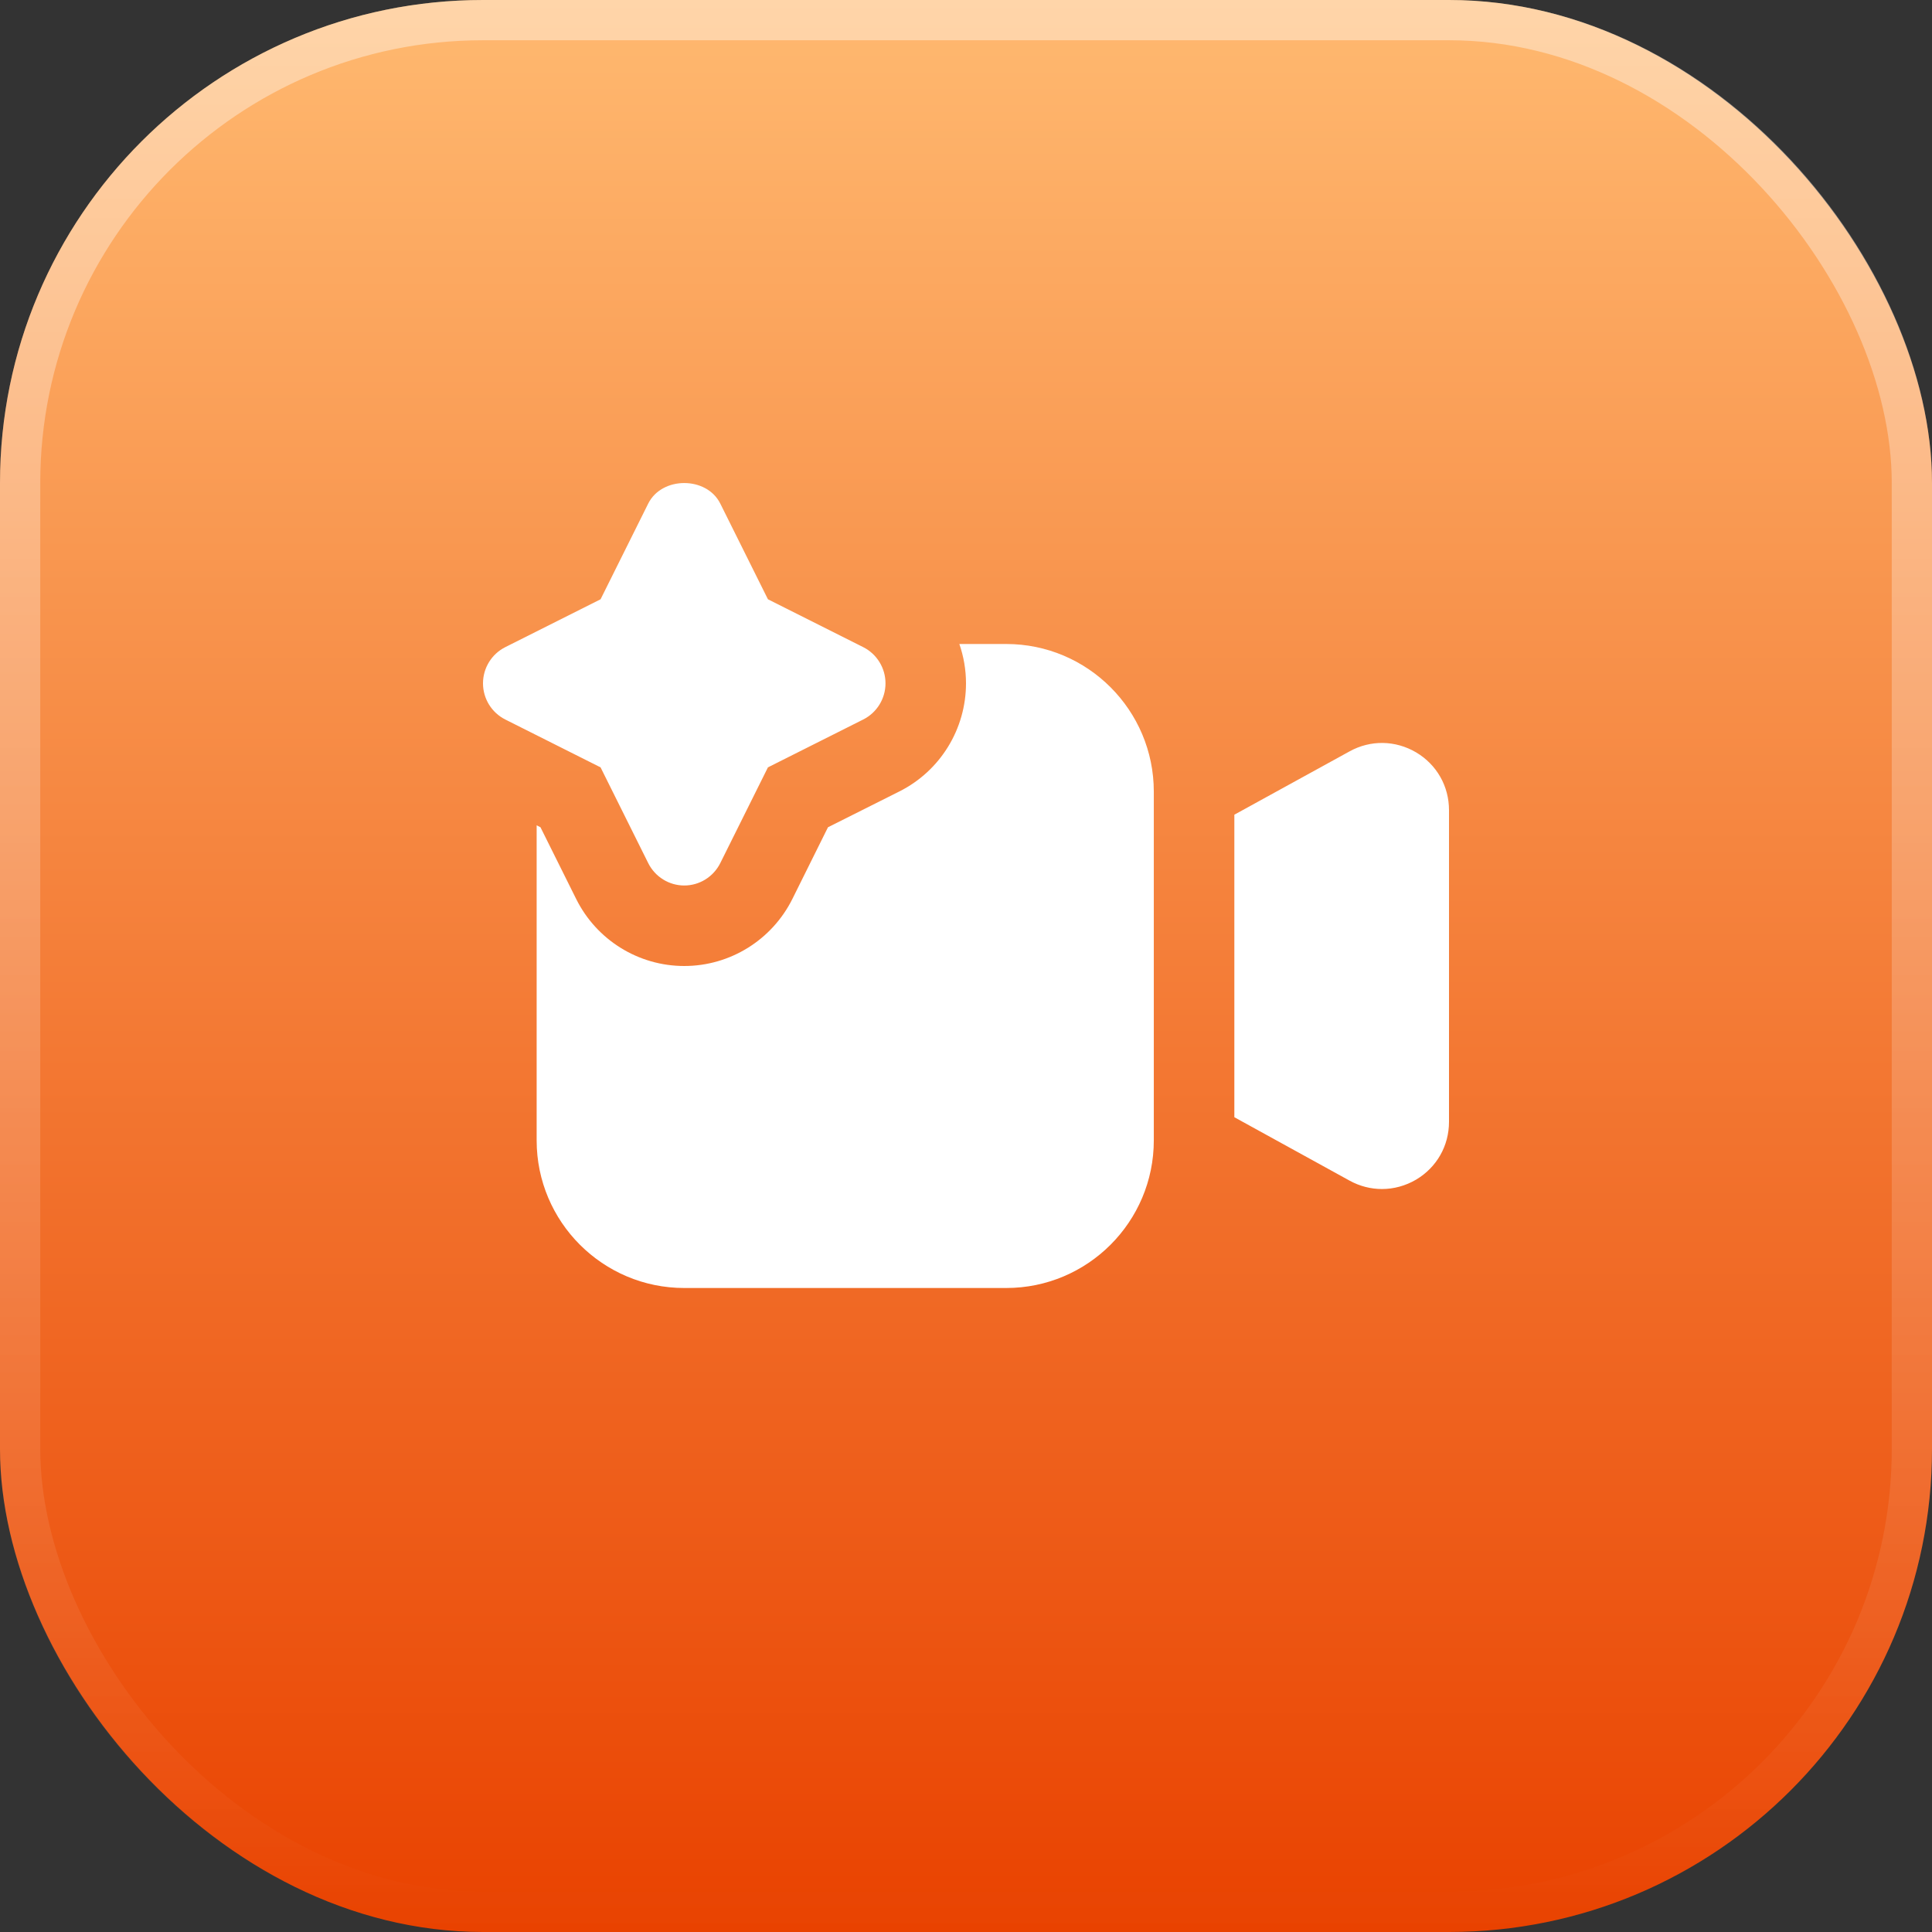<svg width="48" height="48" viewBox="0 0 48 48" fill="none" xmlns="http://www.w3.org/2000/svg">
<rect x="0" y="0" width="48" height="48" fill="#333333" stroke="none"/>
<rect width="48" height="48" rx="12" fill="url(#paint0_linear_3612_4531)"/>
<rect x="0.5" y="0.5" width="47" height="47" rx="11.5" stroke="url(#paint1_linear_3612_4531)" stroke-opacity="0.4"/>
<path d="M25 16C27.023 16 28.666 17.645 28.666 19.667V28.333C28.666 30.355 27.023 32 25 32H17C14.977 32 13.333 30.356 13.333 28.333V20.505L13.428 20.553L14.315 22.335C14.82 23.35 15.857 24 17 24C18.142 24 19.18 23.35 19.686 22.335L20.571 20.553L22.345 19.663C23.361 19.153 24 18.112 24 16.977C24 16.639 23.942 16.31 23.835 16H25ZM33.531 18.667C34.051 18.38 34.668 18.39 35.182 18.692C35.695 18.996 36 19.532 36 20.128V27.872C36 28.468 35.695 29.004 35.182 29.308C34.919 29.462 34.627 29.541 34.335 29.541C34.059 29.541 33.783 29.472 33.529 29.332L30.667 27.757V20.241L33.531 18.667ZM16.105 12.511C16.444 11.831 17.556 11.831 17.895 12.511L19.079 14.889L21.446 16.078C21.785 16.248 22 16.597 22 16.977C22 17.358 21.785 17.706 21.446 17.876L19.079 19.065L17.895 21.444C17.725 21.784 17.379 22 17 22C16.621 22 16.275 21.784 16.105 21.444L14.921 19.065L12.554 17.876C12.215 17.706 12 17.358 12 16.977C12 16.597 12.215 16.248 12.554 16.078L14.921 14.889L16.105 12.511Z" fill="white"/>
<defs>
<linearGradient id="paint0_linear_3612_4531" x1="13.5" y1="2.49644e-07" x2="13.5" y2="48" gradientUnits="userSpaceOnUse">
<stop stop-color="#FFB970"/>
<stop offset="1" stop-color="#E94200"/>
</linearGradient>
<linearGradient id="paint1_linear_3612_4531" x1="24" y1="0" x2="24" y2="48" gradientUnits="userSpaceOnUse">
<stop stop-color="white"/>
<stop offset="1" stop-color="white" stop-opacity="0"/>
</linearGradient>
</defs>
</svg>
